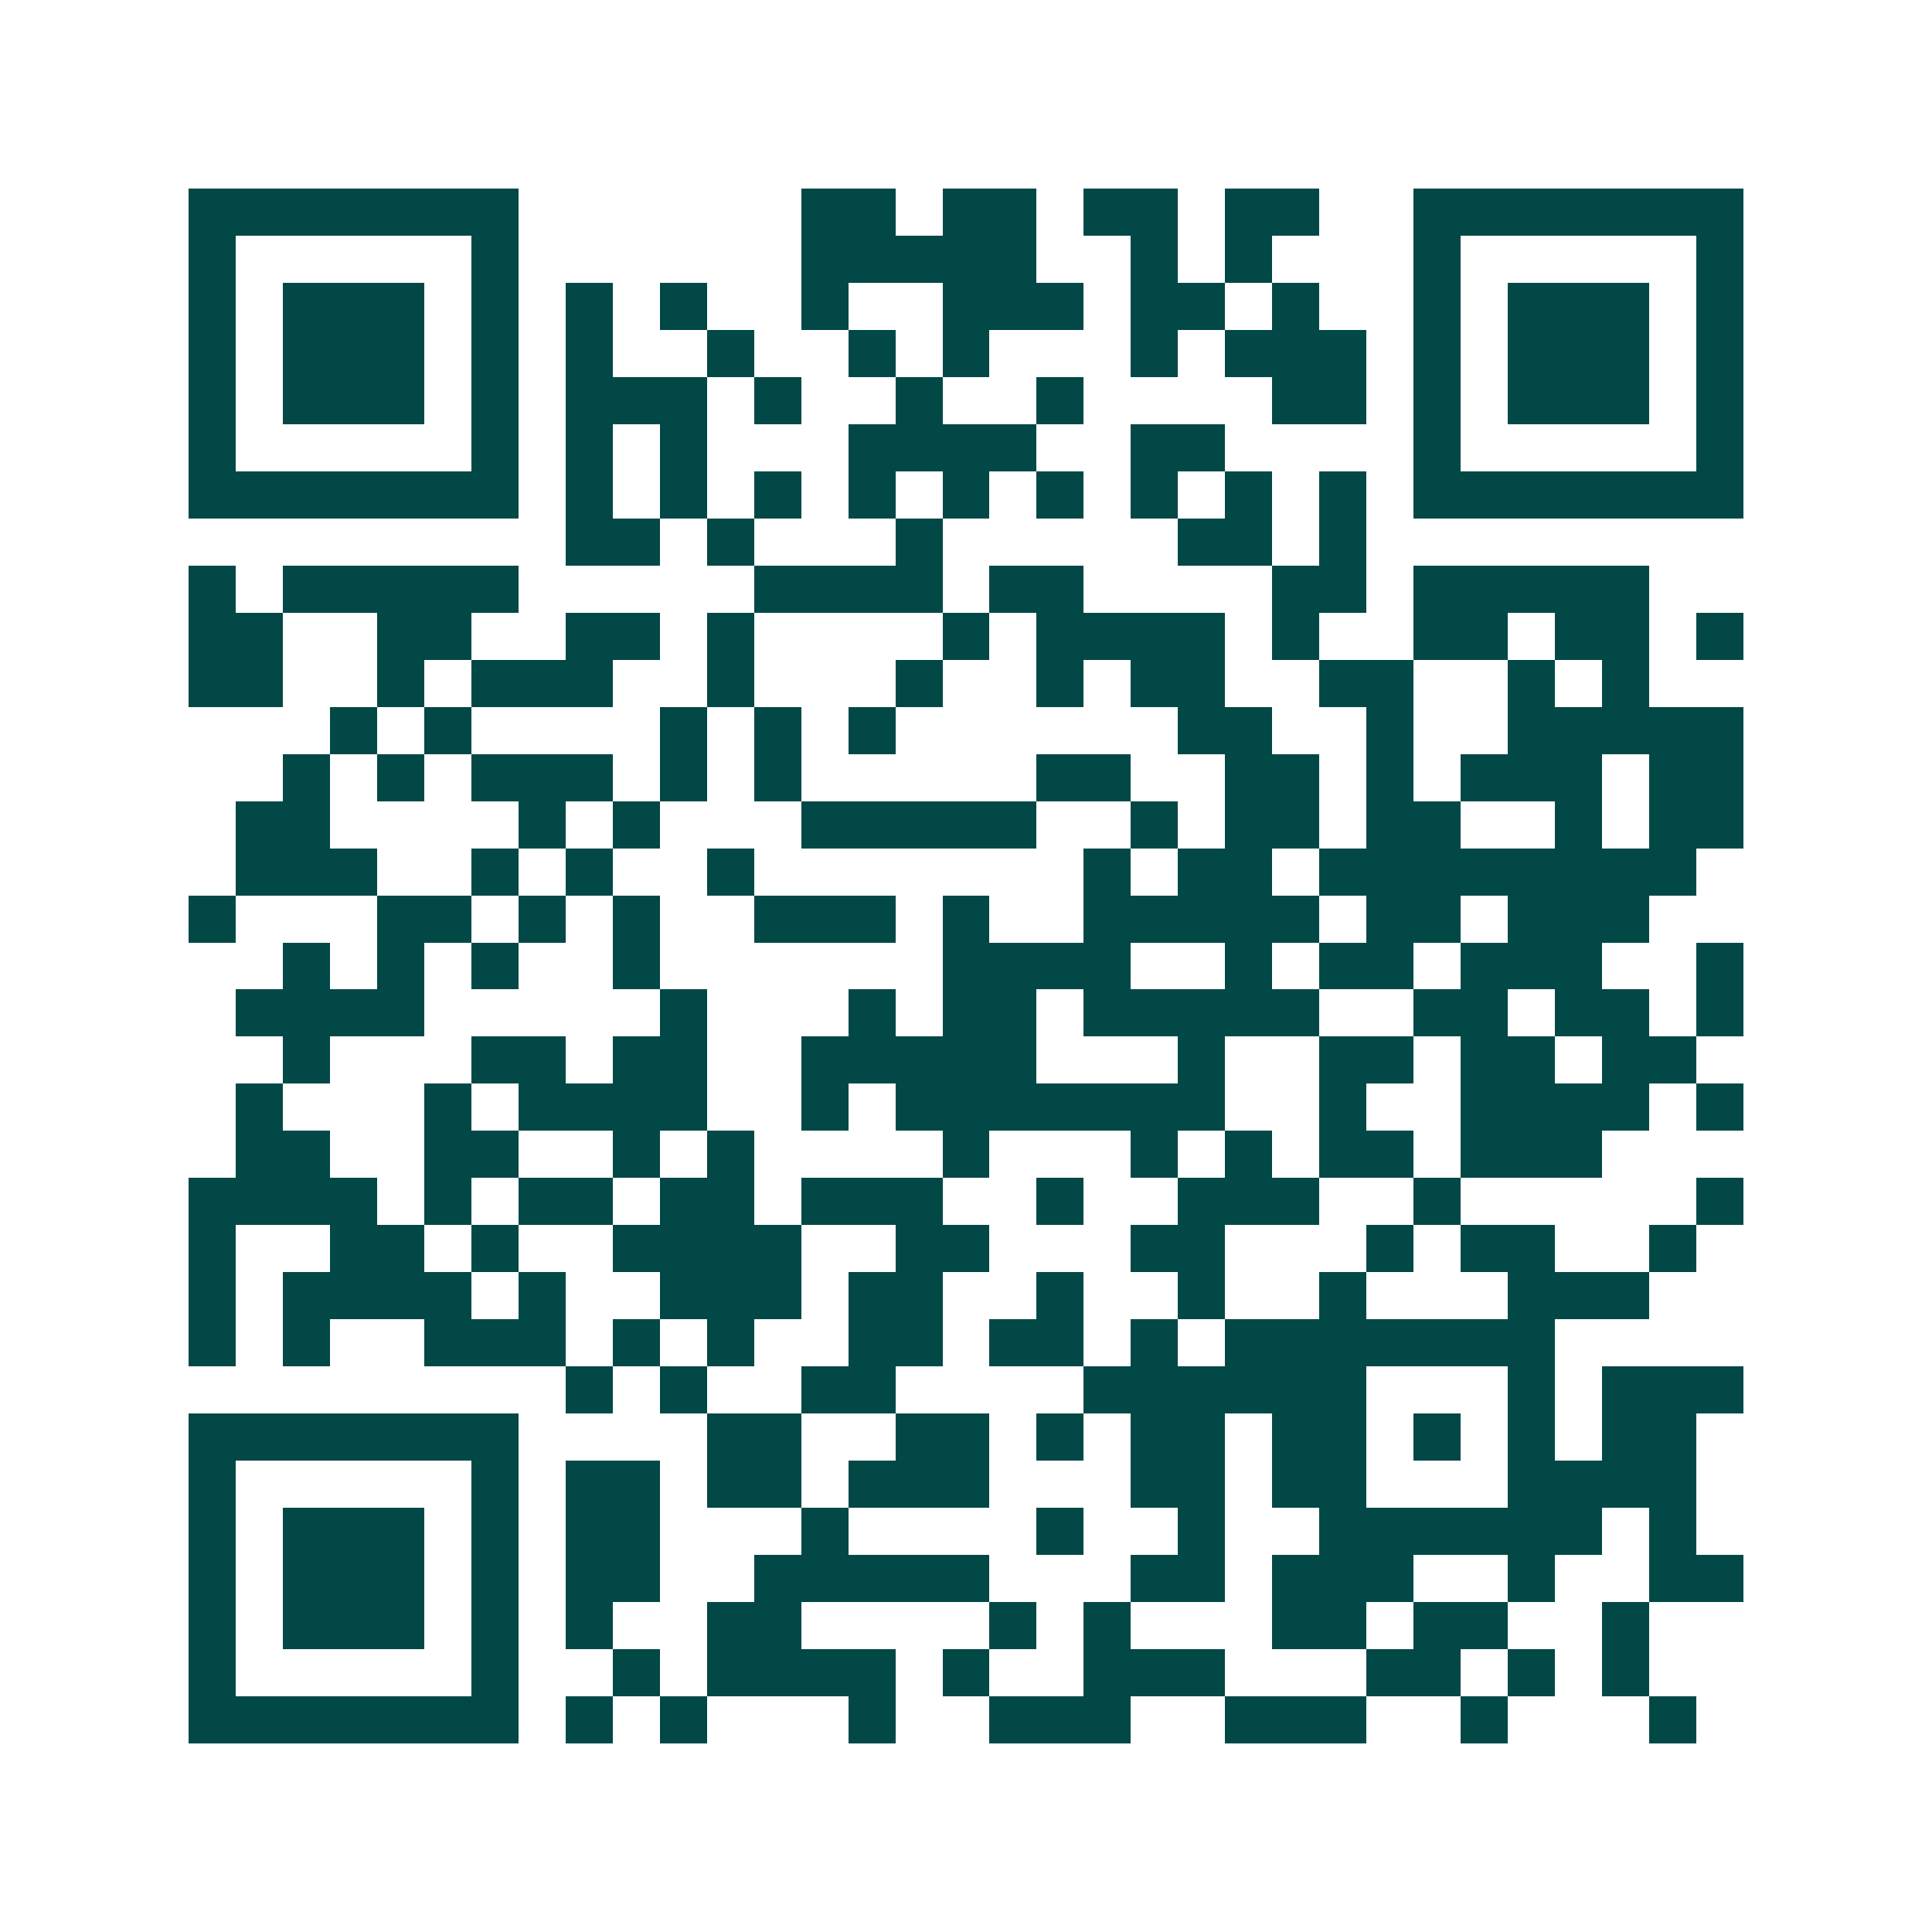 <svg xmlns="http://www.w3.org/2000/svg" width="200" height="200" viewBox="0 0 41 41" shape-rendering="crispEdges"><path fill="#ffffff" d="M0 0h41v41H0z"/><path stroke="#014847" d="M4 4.5h7m6 0h2m1 0h2m1 0h2m1 0h2m2 0h7M4 5.5h1m5 0h1m6 0h5m2 0h1m1 0h1m3 0h1m5 0h1M4 6.5h1m1 0h3m1 0h1m1 0h1m1 0h1m2 0h1m2 0h3m1 0h2m1 0h1m2 0h1m1 0h3m1 0h1M4 7.5h1m1 0h3m1 0h1m1 0h1m2 0h1m2 0h1m1 0h1m3 0h1m1 0h3m1 0h1m1 0h3m1 0h1M4 8.5h1m1 0h3m1 0h1m1 0h3m1 0h1m2 0h1m2 0h1m4 0h2m1 0h1m1 0h3m1 0h1M4 9.5h1m5 0h1m1 0h1m1 0h1m3 0h4m2 0h2m4 0h1m5 0h1M4 10.5h7m1 0h1m1 0h1m1 0h1m1 0h1m1 0h1m1 0h1m1 0h1m1 0h1m1 0h1m1 0h7M12 11.5h2m1 0h1m3 0h1m5 0h2m1 0h1M4 12.5h1m1 0h5m5 0h4m1 0h2m4 0h2m1 0h5M4 13.5h2m2 0h2m2 0h2m1 0h1m4 0h1m1 0h4m1 0h1m2 0h2m1 0h2m1 0h1M4 14.5h2m2 0h1m1 0h3m2 0h1m3 0h1m2 0h1m1 0h2m2 0h2m2 0h1m1 0h1M7 15.5h1m1 0h1m4 0h1m1 0h1m1 0h1m6 0h2m2 0h1m2 0h5M6 16.5h1m1 0h1m1 0h3m1 0h1m1 0h1m5 0h2m2 0h2m1 0h1m1 0h3m1 0h2M5 17.5h2m4 0h1m1 0h1m3 0h5m2 0h1m1 0h2m1 0h2m2 0h1m1 0h2M5 18.5h3m2 0h1m1 0h1m2 0h1m7 0h1m1 0h2m1 0h8M4 19.5h1m3 0h2m1 0h1m1 0h1m2 0h3m1 0h1m2 0h5m1 0h2m1 0h3M6 20.5h1m1 0h1m1 0h1m2 0h1m6 0h4m2 0h1m1 0h2m1 0h3m2 0h1M5 21.5h4m5 0h1m3 0h1m1 0h2m1 0h5m2 0h2m1 0h2m1 0h1M6 22.5h1m3 0h2m1 0h2m2 0h5m3 0h1m2 0h2m1 0h2m1 0h2M5 23.5h1m3 0h1m1 0h4m2 0h1m1 0h7m2 0h1m2 0h4m1 0h1M5 24.5h2m2 0h2m2 0h1m1 0h1m4 0h1m3 0h1m1 0h1m1 0h2m1 0h3M4 25.5h4m1 0h1m1 0h2m1 0h2m1 0h3m2 0h1m2 0h3m2 0h1m5 0h1M4 26.5h1m2 0h2m1 0h1m2 0h4m2 0h2m3 0h2m3 0h1m1 0h2m2 0h1M4 27.5h1m1 0h4m1 0h1m2 0h3m1 0h2m2 0h1m2 0h1m2 0h1m3 0h3M4 28.5h1m1 0h1m2 0h3m1 0h1m1 0h1m2 0h2m1 0h2m1 0h1m1 0h7M12 29.5h1m1 0h1m2 0h2m4 0h6m3 0h1m1 0h3M4 30.5h7m4 0h2m2 0h2m1 0h1m1 0h2m1 0h2m1 0h1m1 0h1m1 0h2M4 31.5h1m5 0h1m1 0h2m1 0h2m1 0h3m3 0h2m1 0h2m3 0h4M4 32.5h1m1 0h3m1 0h1m1 0h2m3 0h1m4 0h1m2 0h1m2 0h6m1 0h1M4 33.5h1m1 0h3m1 0h1m1 0h2m2 0h5m3 0h2m1 0h3m2 0h1m2 0h2M4 34.5h1m1 0h3m1 0h1m1 0h1m2 0h2m4 0h1m1 0h1m3 0h2m1 0h2m2 0h1M4 35.5h1m5 0h1m2 0h1m1 0h4m1 0h1m2 0h3m3 0h2m1 0h1m1 0h1M4 36.5h7m1 0h1m1 0h1m3 0h1m2 0h3m2 0h3m2 0h1m3 0h1"/></svg>
